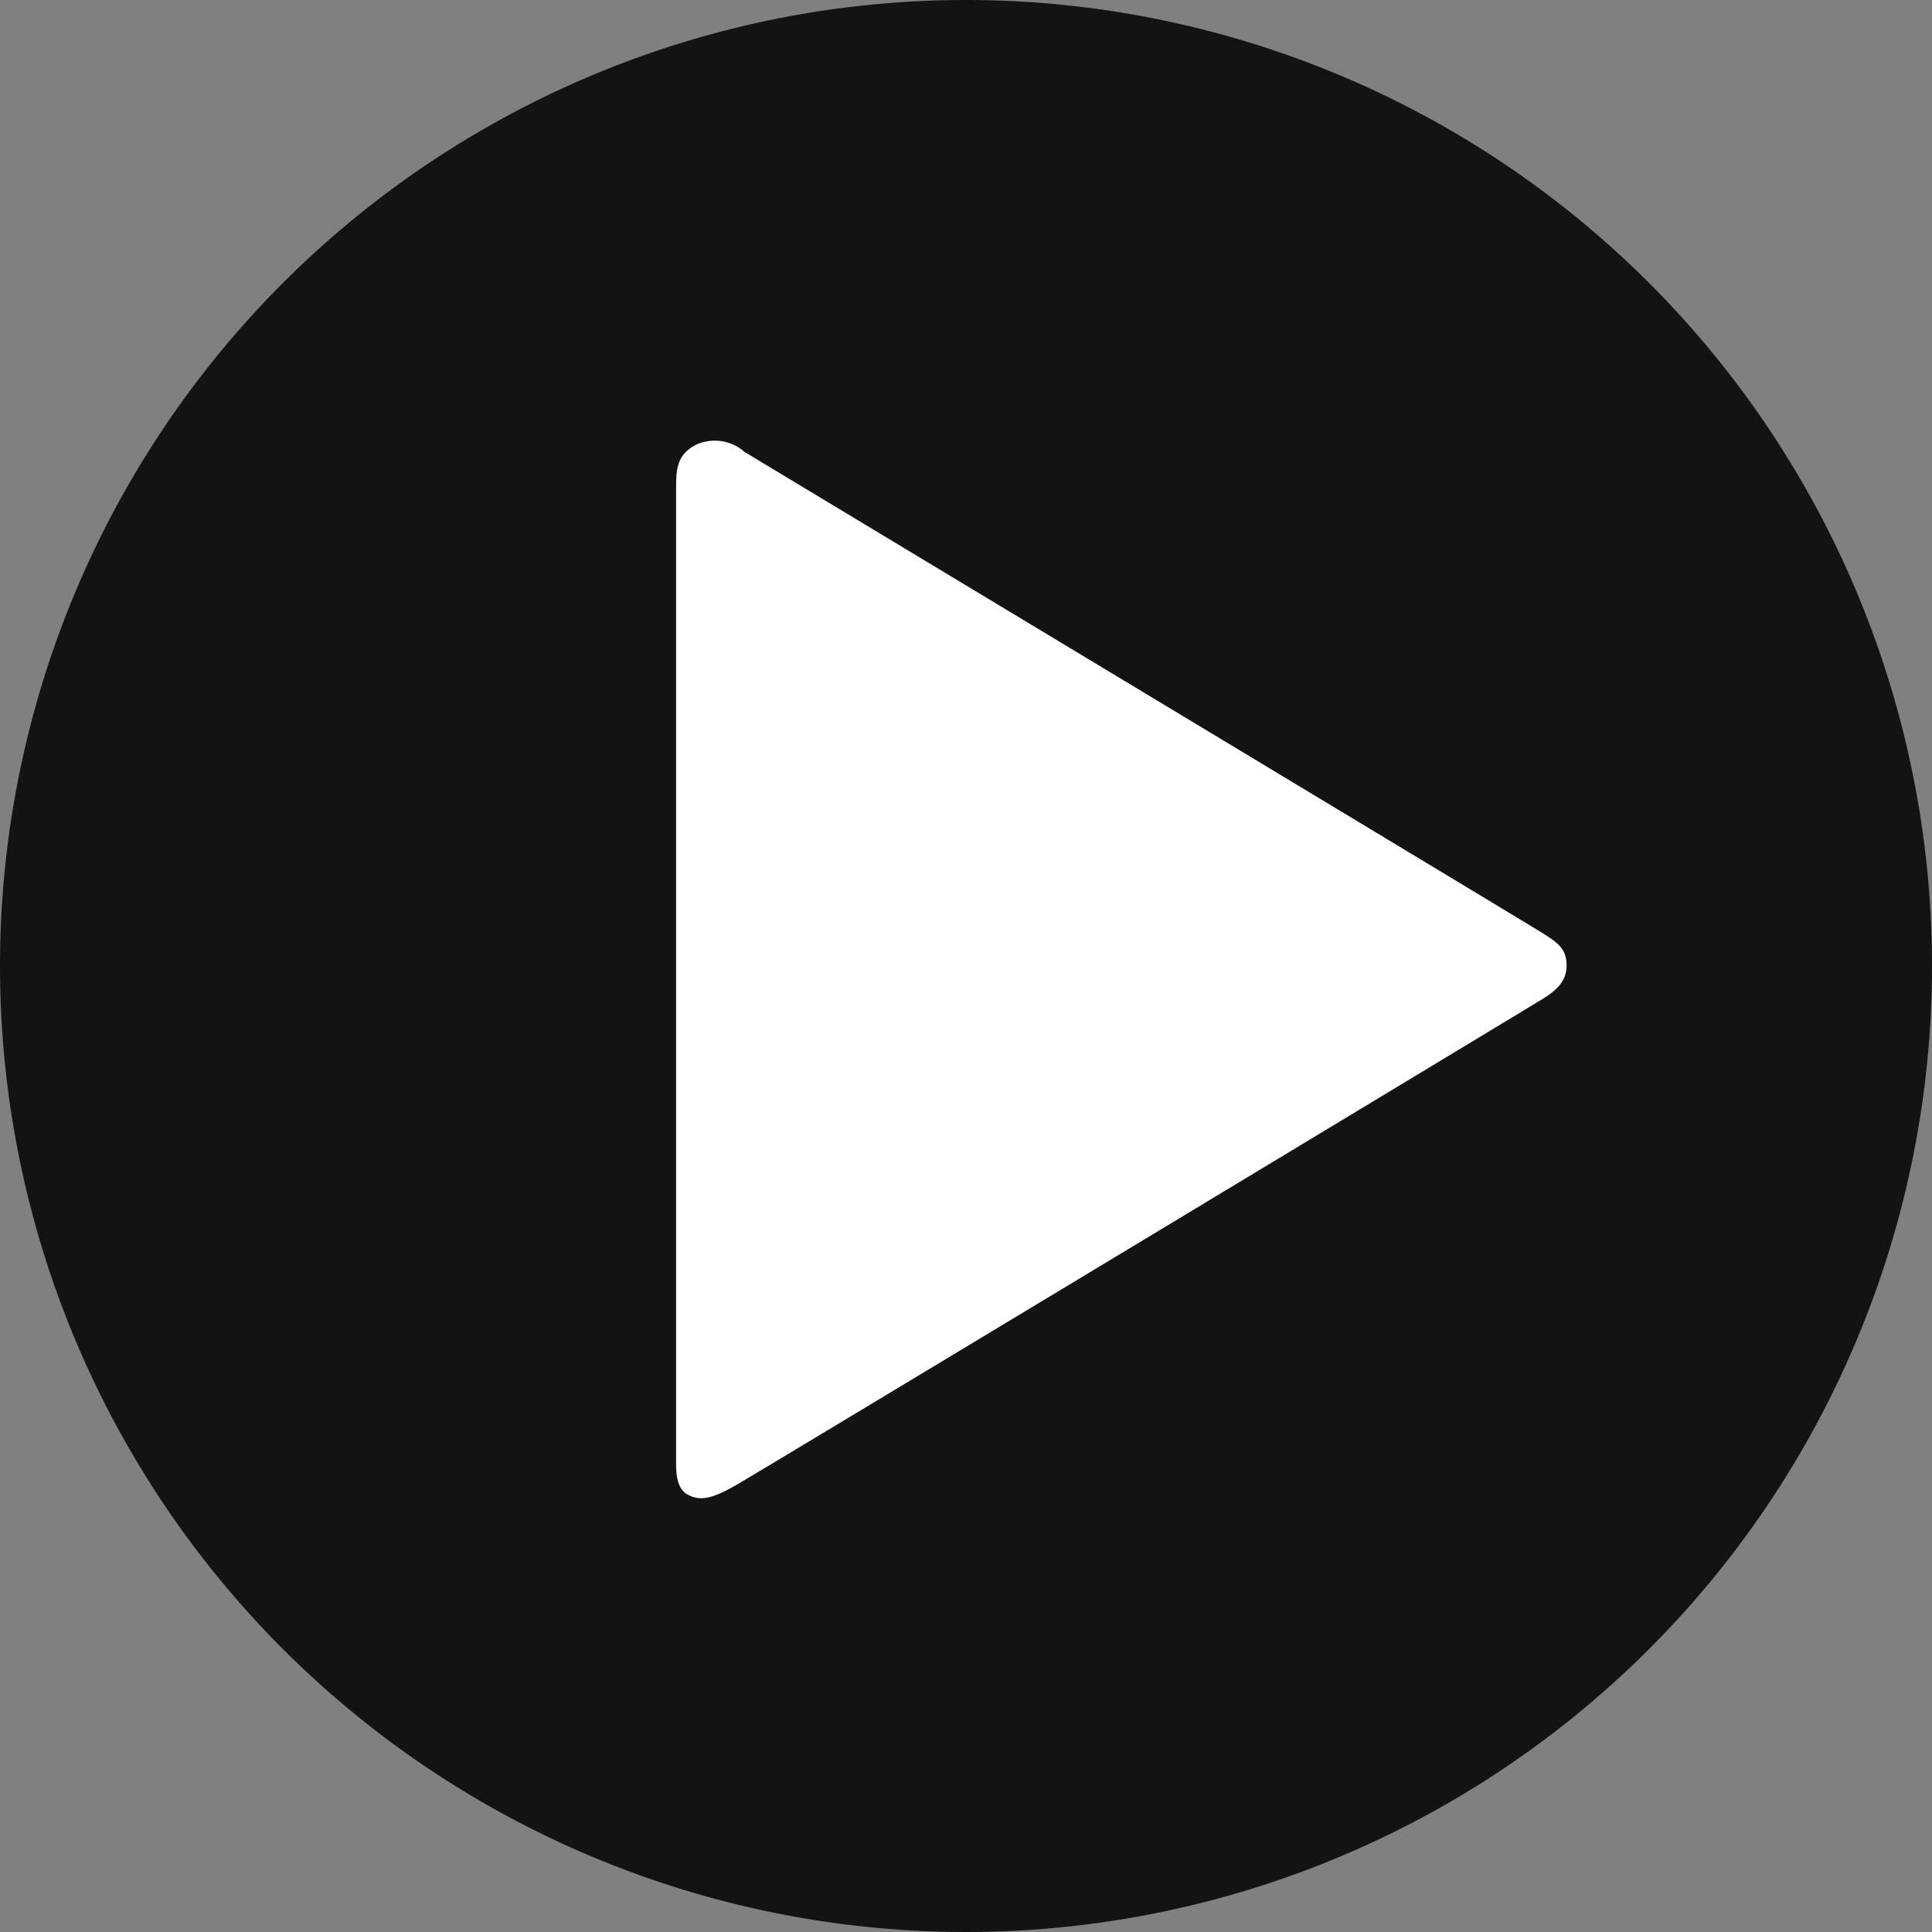 <svg xmlns="http://www.w3.org/2000/svg" xmlns:xlink="http://www.w3.org/1999/xlink" width="20" height="20" viewBox="0 0 20 20">
  <rect x="0" y="0" width="20" height="20" fill="#808080" stroke="none"/>
  <defs>
    <clipPath id="clip-play">
      <rect width="20" height="20"/>
    </clipPath>
  </defs>
  <g id="play" clip-path="url(#clip-play)">
    <path id="play-2" data-name="play" d="M10,0A10,10,0,1,1,0,10,10,10,0,0,1,10,0Z" fill="#131314"/>
    <path id="play-path" d="M.708.121A.466.466,0,0,0,.2.05C.008.153,0,.3,0,.5s0,8.8,0,9.873v.215c0,.131.013.27.122.328.14.075.271.03.5-.1S8.831,5.871,8.978,5.779s.246-.188.24-.356-.1-.227-.267-.332S.871.22.708.121Z" transform="translate(6.999 4.557)" fill="#fff"/>
  </g>
</svg>
